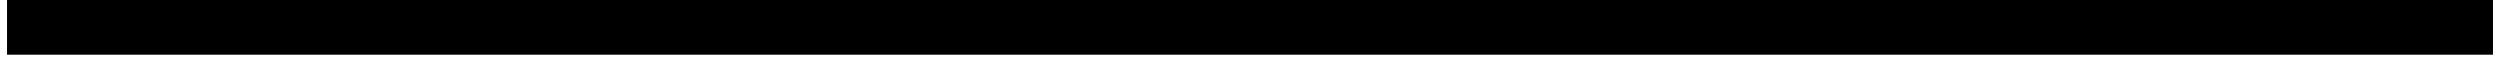 <?xml version="1.0" encoding="UTF-8"?>
<!DOCTYPE svg PUBLIC '-//W3C//DTD SVG 1.0//EN'
          'http://www.w3.org/TR/2001/REC-SVG-20010904/DTD/svg10.dtd'>
<svg height="1" stroke="#000" stroke-linecap="square" stroke-miterlimit="10" viewBox="0 0 31.82 1" width="32" xmlns="http://www.w3.org/2000/svg" xmlns:xlink="http://www.w3.org/1999/xlink"
><defs
  ><clipPath id="a"
    ><path d="M0 0V.7H31.82V0Z"
    /></clipPath
    ><clipPath clip-path="url(#a)" id="b"
    ><path d="M-183.15 714.16H412.12V-127.73H-183.15Zm0 0"
    /></clipPath
  ></defs
  ><g
  ><g fill="#231F20" stroke="#231F20" stroke-linecap="butt" stroke-miterlimit="22.93" stroke-width="1.13"
    ><path clip-path="url(#b)" d="M0 0H31.82V.7H0ZM0 0" fill-rule="evenodd" stroke="none"
    /></g
  ></g
></svg
>
